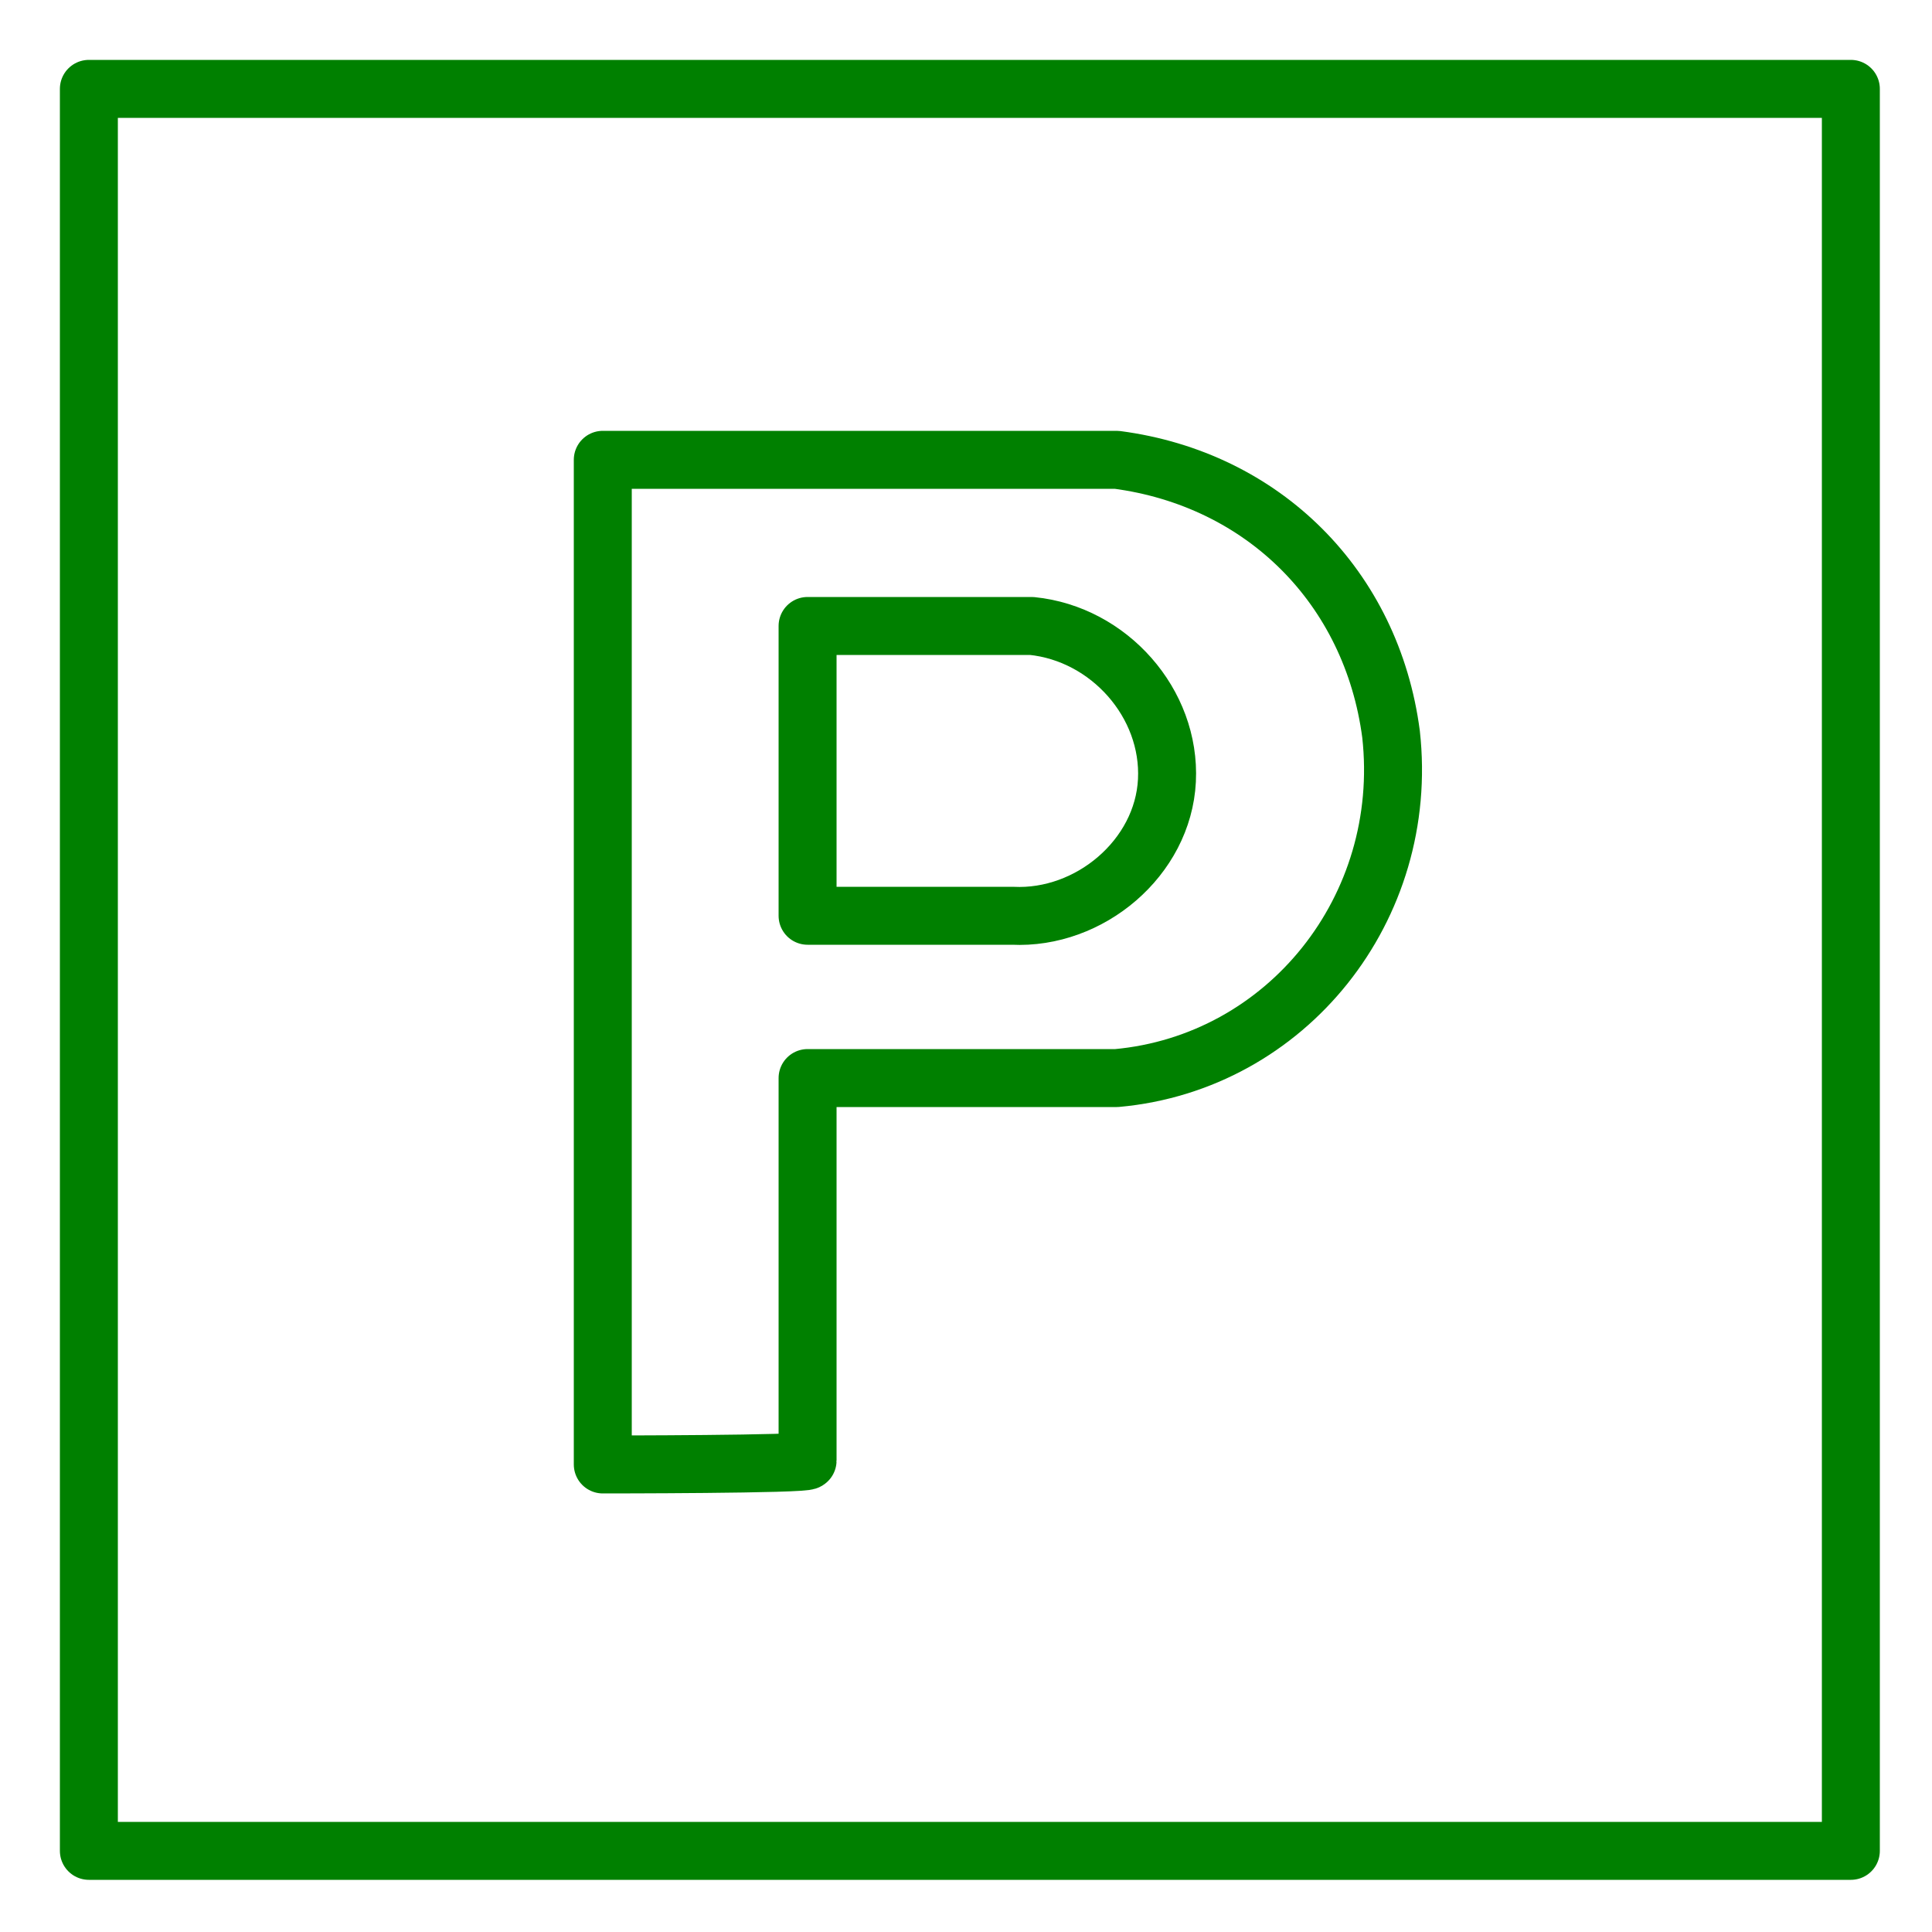 <?xml version="1.0" encoding="utf-8"?>
<!-- Generator: Adobe Illustrator 23.0.2, SVG Export Plug-In . SVG Version: 6.00 Build 0)  -->
<svg version="1.1" id="Layer_1" xmlns="http://www.w3.org/2000/svg" xmlns:xlink="http://www.w3.org/1999/xlink" x="0px" y="0px"
	 viewBox="0 0 50 50" style="enable-background:new 0 0 50 50;" xml:space="preserve">
<style type="text/css">
	.st0{fill:none;stroke:#008000;stroke-width:1.5;stroke-linecap:round;stroke-linejoin:round;stroke-miterlimit:10;}
</style>
<path class="st0" d="M15.6,37.9v-26h13.3c3.8,0.5,6.6,3.3,7.1,7.1c0.5,4.5-2.7,8.5-7.1,8.9h-8v9.9C20.9,37.9,15.6,37.9,15.6,37.9z"
	/>
<path class="st0" d="M20.9,23.7v-7.5h5.3c0.2,0,0.3,0,0.5,0c2,0.2,3.6,2,3.5,4s-2,3.6-4,3.5C26.2,23.7,20.9,23.7,20.9,23.7z"/>
<rect x="2.3" y="2.3" class="st0" width="45.6" height="45.6"/>
</svg>
